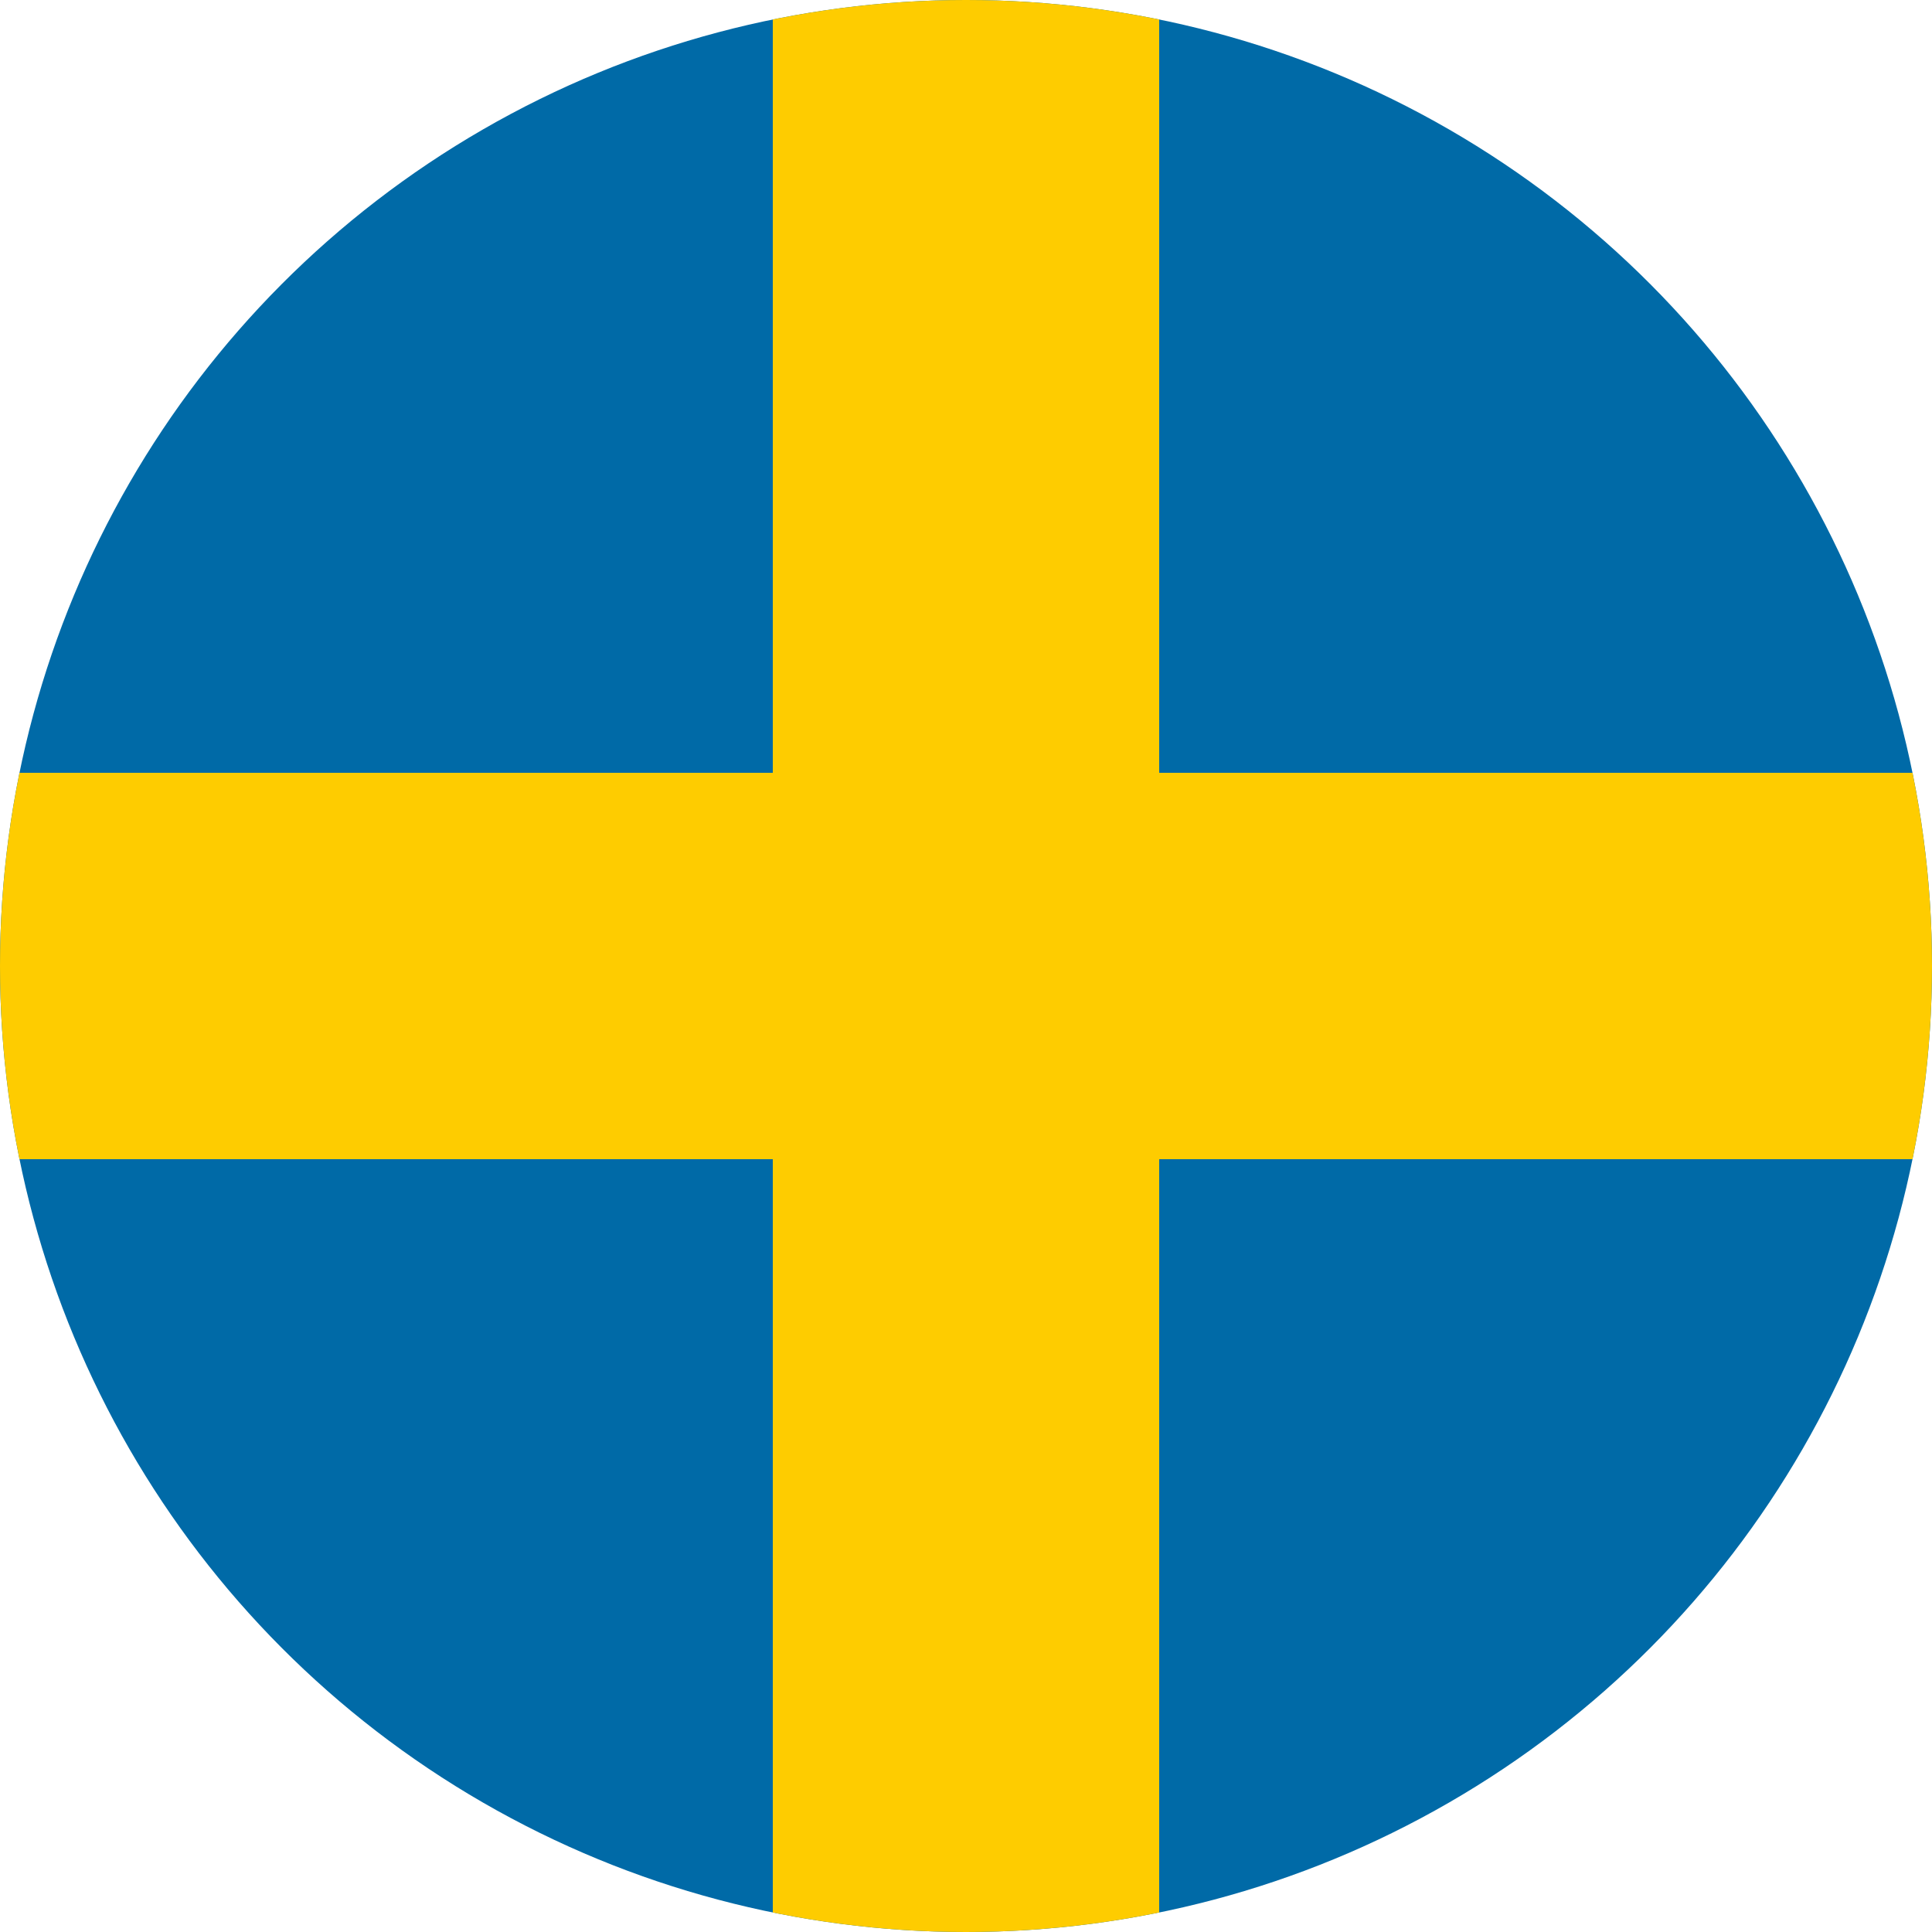 <svg xmlns="http://www.w3.org/2000/svg" xmlns:xlink="http://www.w3.org/1999/xlink" width="22" height="22" viewBox="789 489 22 22"><switch><g><defs><circle id="a" cx="800" cy="500" r="11"/></defs><clipPath id="b"><use xlink:href="#a" overflow="visible"/></clipPath><path clip-path="url(#b)" fill="#006AA7" d="M789 489h22v22h-22z"/><path clip-path="url(#b)" fill="#FECC00" d="M797.8 489h4.4v22h-4.4z"/><path clip-path="url(#b)" fill="#FECC00" d="M789 497.8h22v4.4h-22z"/></g></switch></svg>